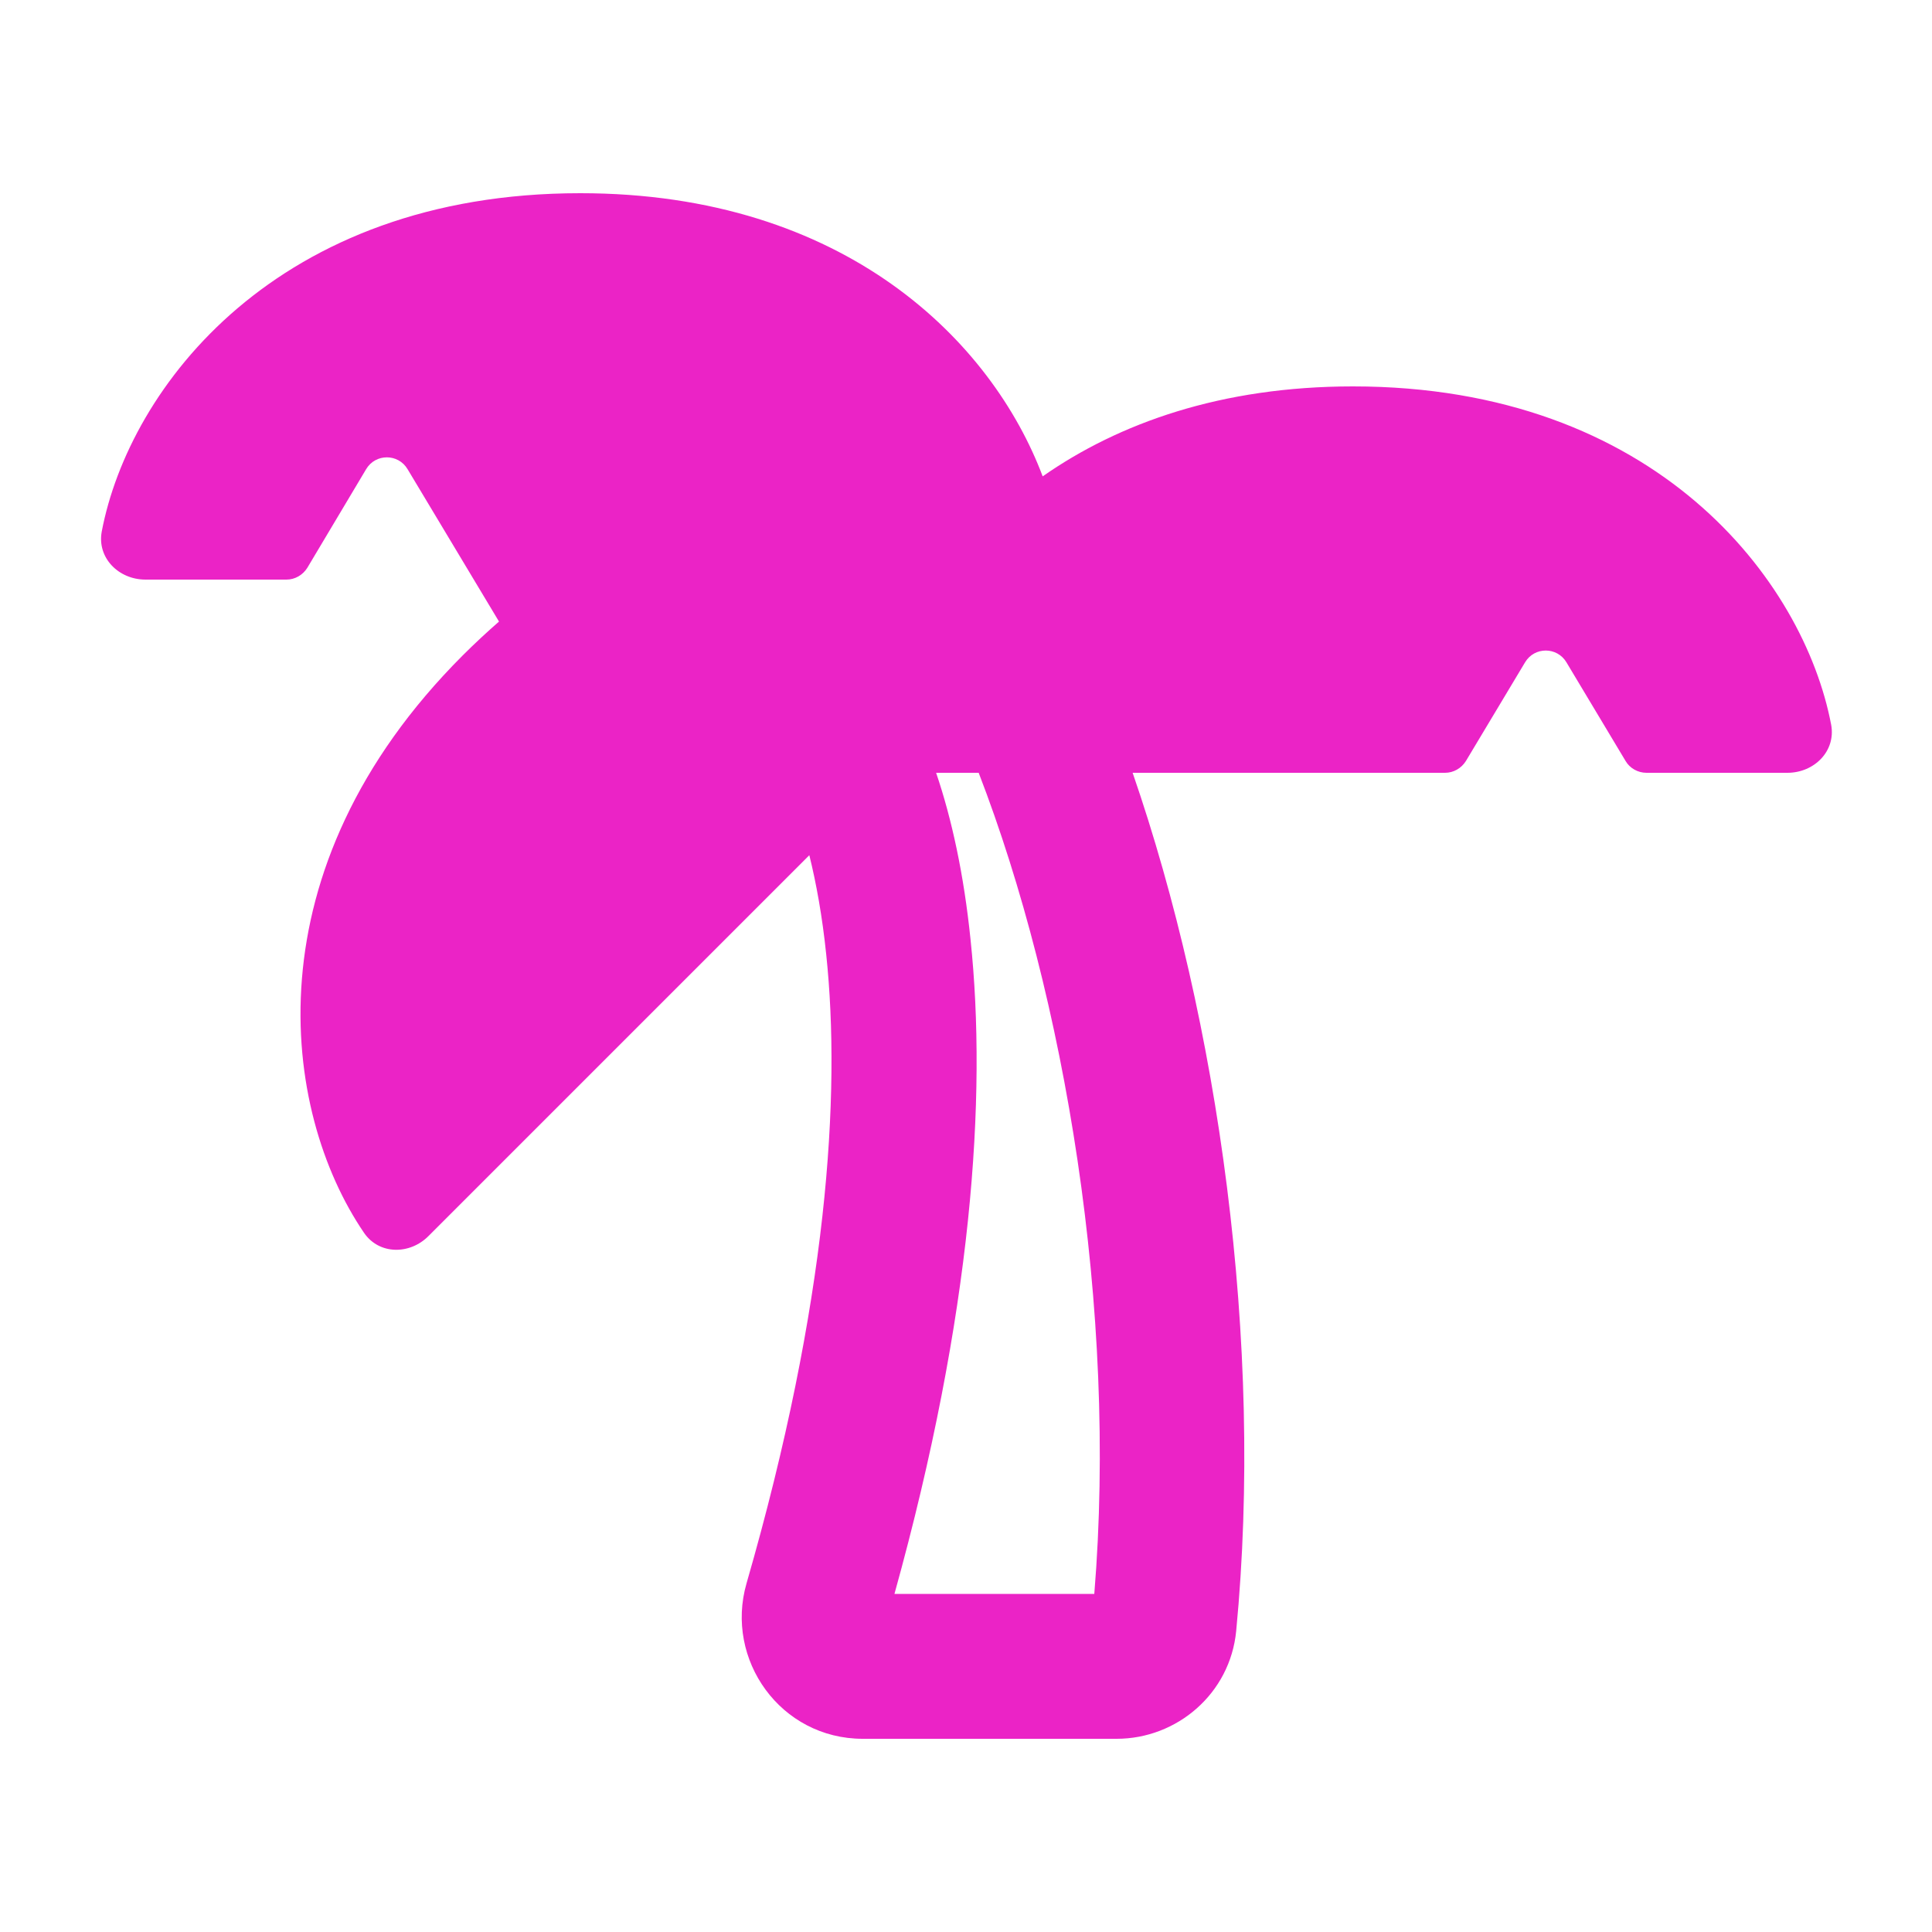 <svg xmlns="http://www.w3.org/2000/svg" viewBox="0 0 640 640"><!--!Font Awesome Pro 7.0.0 by @fontawesome - https://fontawesome.com License - https://fontawesome.com/license (Commercial License) Copyright 2025 Fonticons, Inc.--><path fill="#eb23c6" d="M135 155.4L165.3 205.9C161.3 209.4 157.3 213.1 153.3 217.1C82.3 288.1 93.1 368.1 120.6 408.4C125.6 415.7 135.8 415.7 142 409.4L268.1 283.3C270.4 292.6 272.4 303.6 273.7 316.2C278.6 362.8 274.2 431.3 247.3 524.5C240 549.8 258.6 576 285.8 576L369.9 576C389.9 576 407.5 561 409.5 540.3C418.7 444.8 403.6 338.3 375.2 256L478.7 256C481.5 256 484.1 254.5 485.6 252.1L505.2 219.4C508.3 214.2 515.8 214.2 518.9 219.4L538.5 252.1C539.9 254.5 542.6 256 545.4 256L592.1 256C601 256 608.2 248.8 606.6 240.1C597.5 192.2 548.5 128 448.2 128C404.5 128 370.6 140.2 345.4 157.8C328.7 113.4 280.2 64 192.2 64C91.8 64 42.8 128.2 33.7 176.1C32.1 184.8 39.3 192 48.2 192L94.9 192C97.7 192 100.3 190.5 101.8 188.1L121.3 155.4C124.4 150.2 131.9 150.2 135 155.4zM324.2 256C352.8 330.1 370.2 433.9 362.5 528L296.3 528C322.1 435.1 327 363.5 321.5 311.2C319.3 289.7 315.3 271.3 310.1 256L324.2 256z"/></svg>